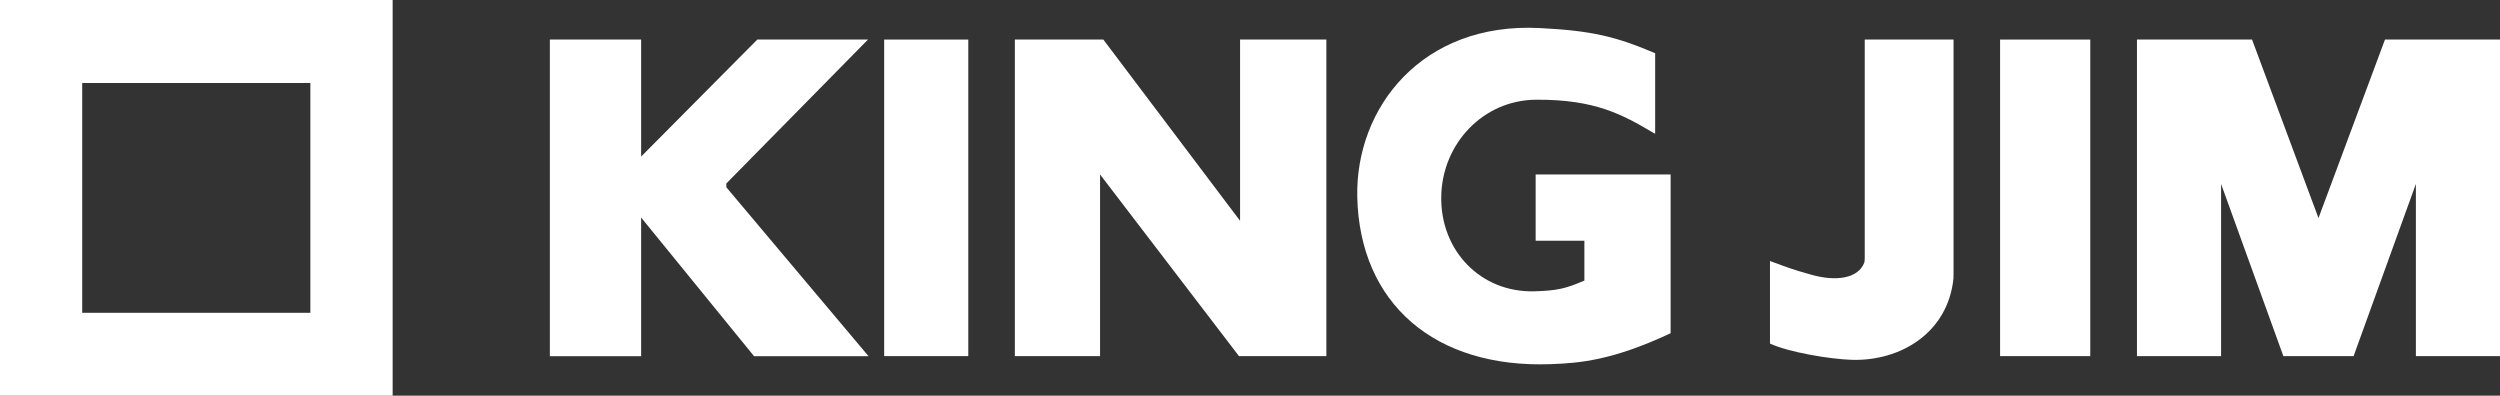 <svg width="139" height="22" viewBox="0 0 139 22" fill="none" xmlns="http://www.w3.org/2000/svg">
<rect x="0" y="0" width="139" height="22" fill="#333333" stroke="none"/>
<path d="M21.831 22H0V0H21.831V22ZM17.256 4.614H4.571V17.39H17.256V4.614Z" fill="white"/>
<path d="M53.837 2.2H49.16V19.8H53.837V2.2Z" fill="white"/>
<path d="M48.29 19.804L40.385 10.413V10.2L48.26 2.2H42.106L35.647 8.705V2.2H30.572V19.804H35.647V12.095L41.925 19.804H48.29Z" fill="white"/>
<path d="M56.426 2.2V19.8H61.163V9.7L68.887 19.8H73.746V2.2H68.948V12.277L61.345 2.2H56.426Z" fill="white"/>
<path d="M88.103 15.595H88.092V13.383H85.382V9.7H92.886V18.527C89.639 20.052 87.796 20.189 86.23 20.246C79.778 20.49 75.596 16.876 75.464 10.947C75.358 5.994 79.059 1.224 85.609 1.56C88.5 1.708 89.817 2.021 92.027 2.959V7.435L91.936 7.389C90.196 6.364 88.686 5.525 85.412 5.544C82.472 5.559 80.183 7.98 80.133 10.924C80.081 13.94 82.328 16.277 85.318 16.197C86.57 16.155 87.013 16.064 88.103 15.595Z" fill="white"/>
<path d="M116.219 2.2H111.205V19.8H116.219V2.2Z" fill="white"/>
<path d="M118.815 2.2V19.8H123.492V10.226L126.955 19.8H130.86L134.323 10.226V19.8H139V2.2H132.605L128.908 12.125L125.214 2.2H118.815Z" fill="white"/>
<path d="M108.617 15.21V2.2H103.679V14.397L103.663 14.58C103.323 15.511 102.044 15.656 100.708 15.274C99.588 14.954 99.656 14.969 98.411 14.512V19.102C99.463 19.59 101.756 19.968 102.956 20.006C105.665 20.09 108.303 18.508 108.613 15.48L108.617 15.21Z" fill="white"/>
</svg>
